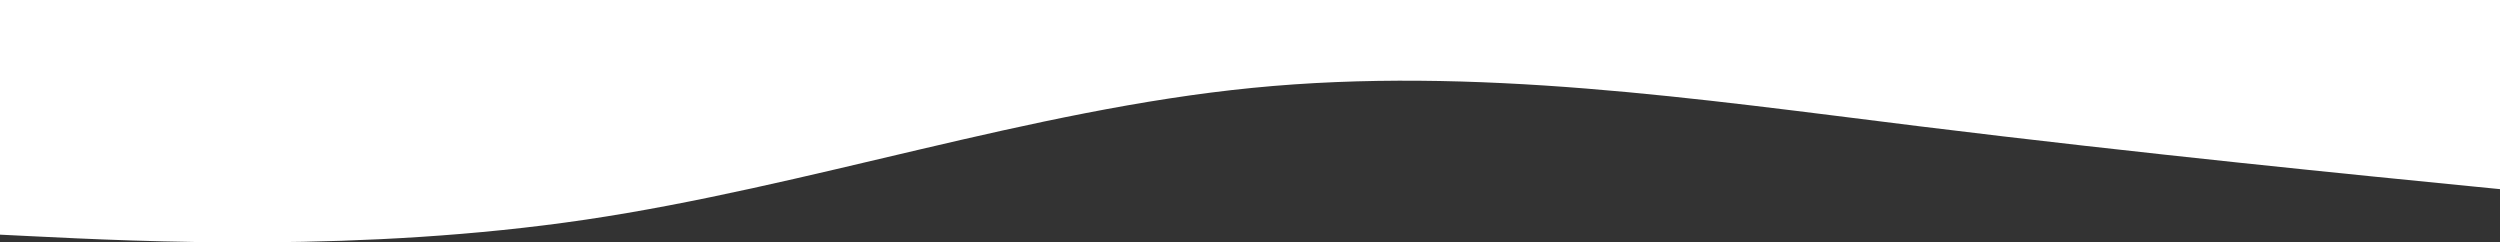 <svg width="1444" height="140" viewBox="0 0 1444 140" fill="none" xmlns="http://www.w3.org/2000/svg">
<rect x="0" y="0" width="1444" height="140" fill="#333333" stroke="none"/>
<path fill-rule="evenodd" clip-rule="evenodd" d="M-47 133.216L17.208 136.388C81.417 139.56 209.833 145.903 338.25 126.872C466.667 107.842 595.083 63.436 723.5 50.749C851.917 38.062 980.333 57.093 1108.75 72.952C1237.17 88.811 1365.58 101.498 1429.79 107.842L1494 114.185V0H1429.79C1365.58 0 1237.17 0 1108.75 0C980.333 0 851.917 0 723.5 0C595.083 0 466.667 0 338.25 0C209.833 0 81.417 0 17.208 0H-47V133.216Z" fill="white"/>
</svg>
